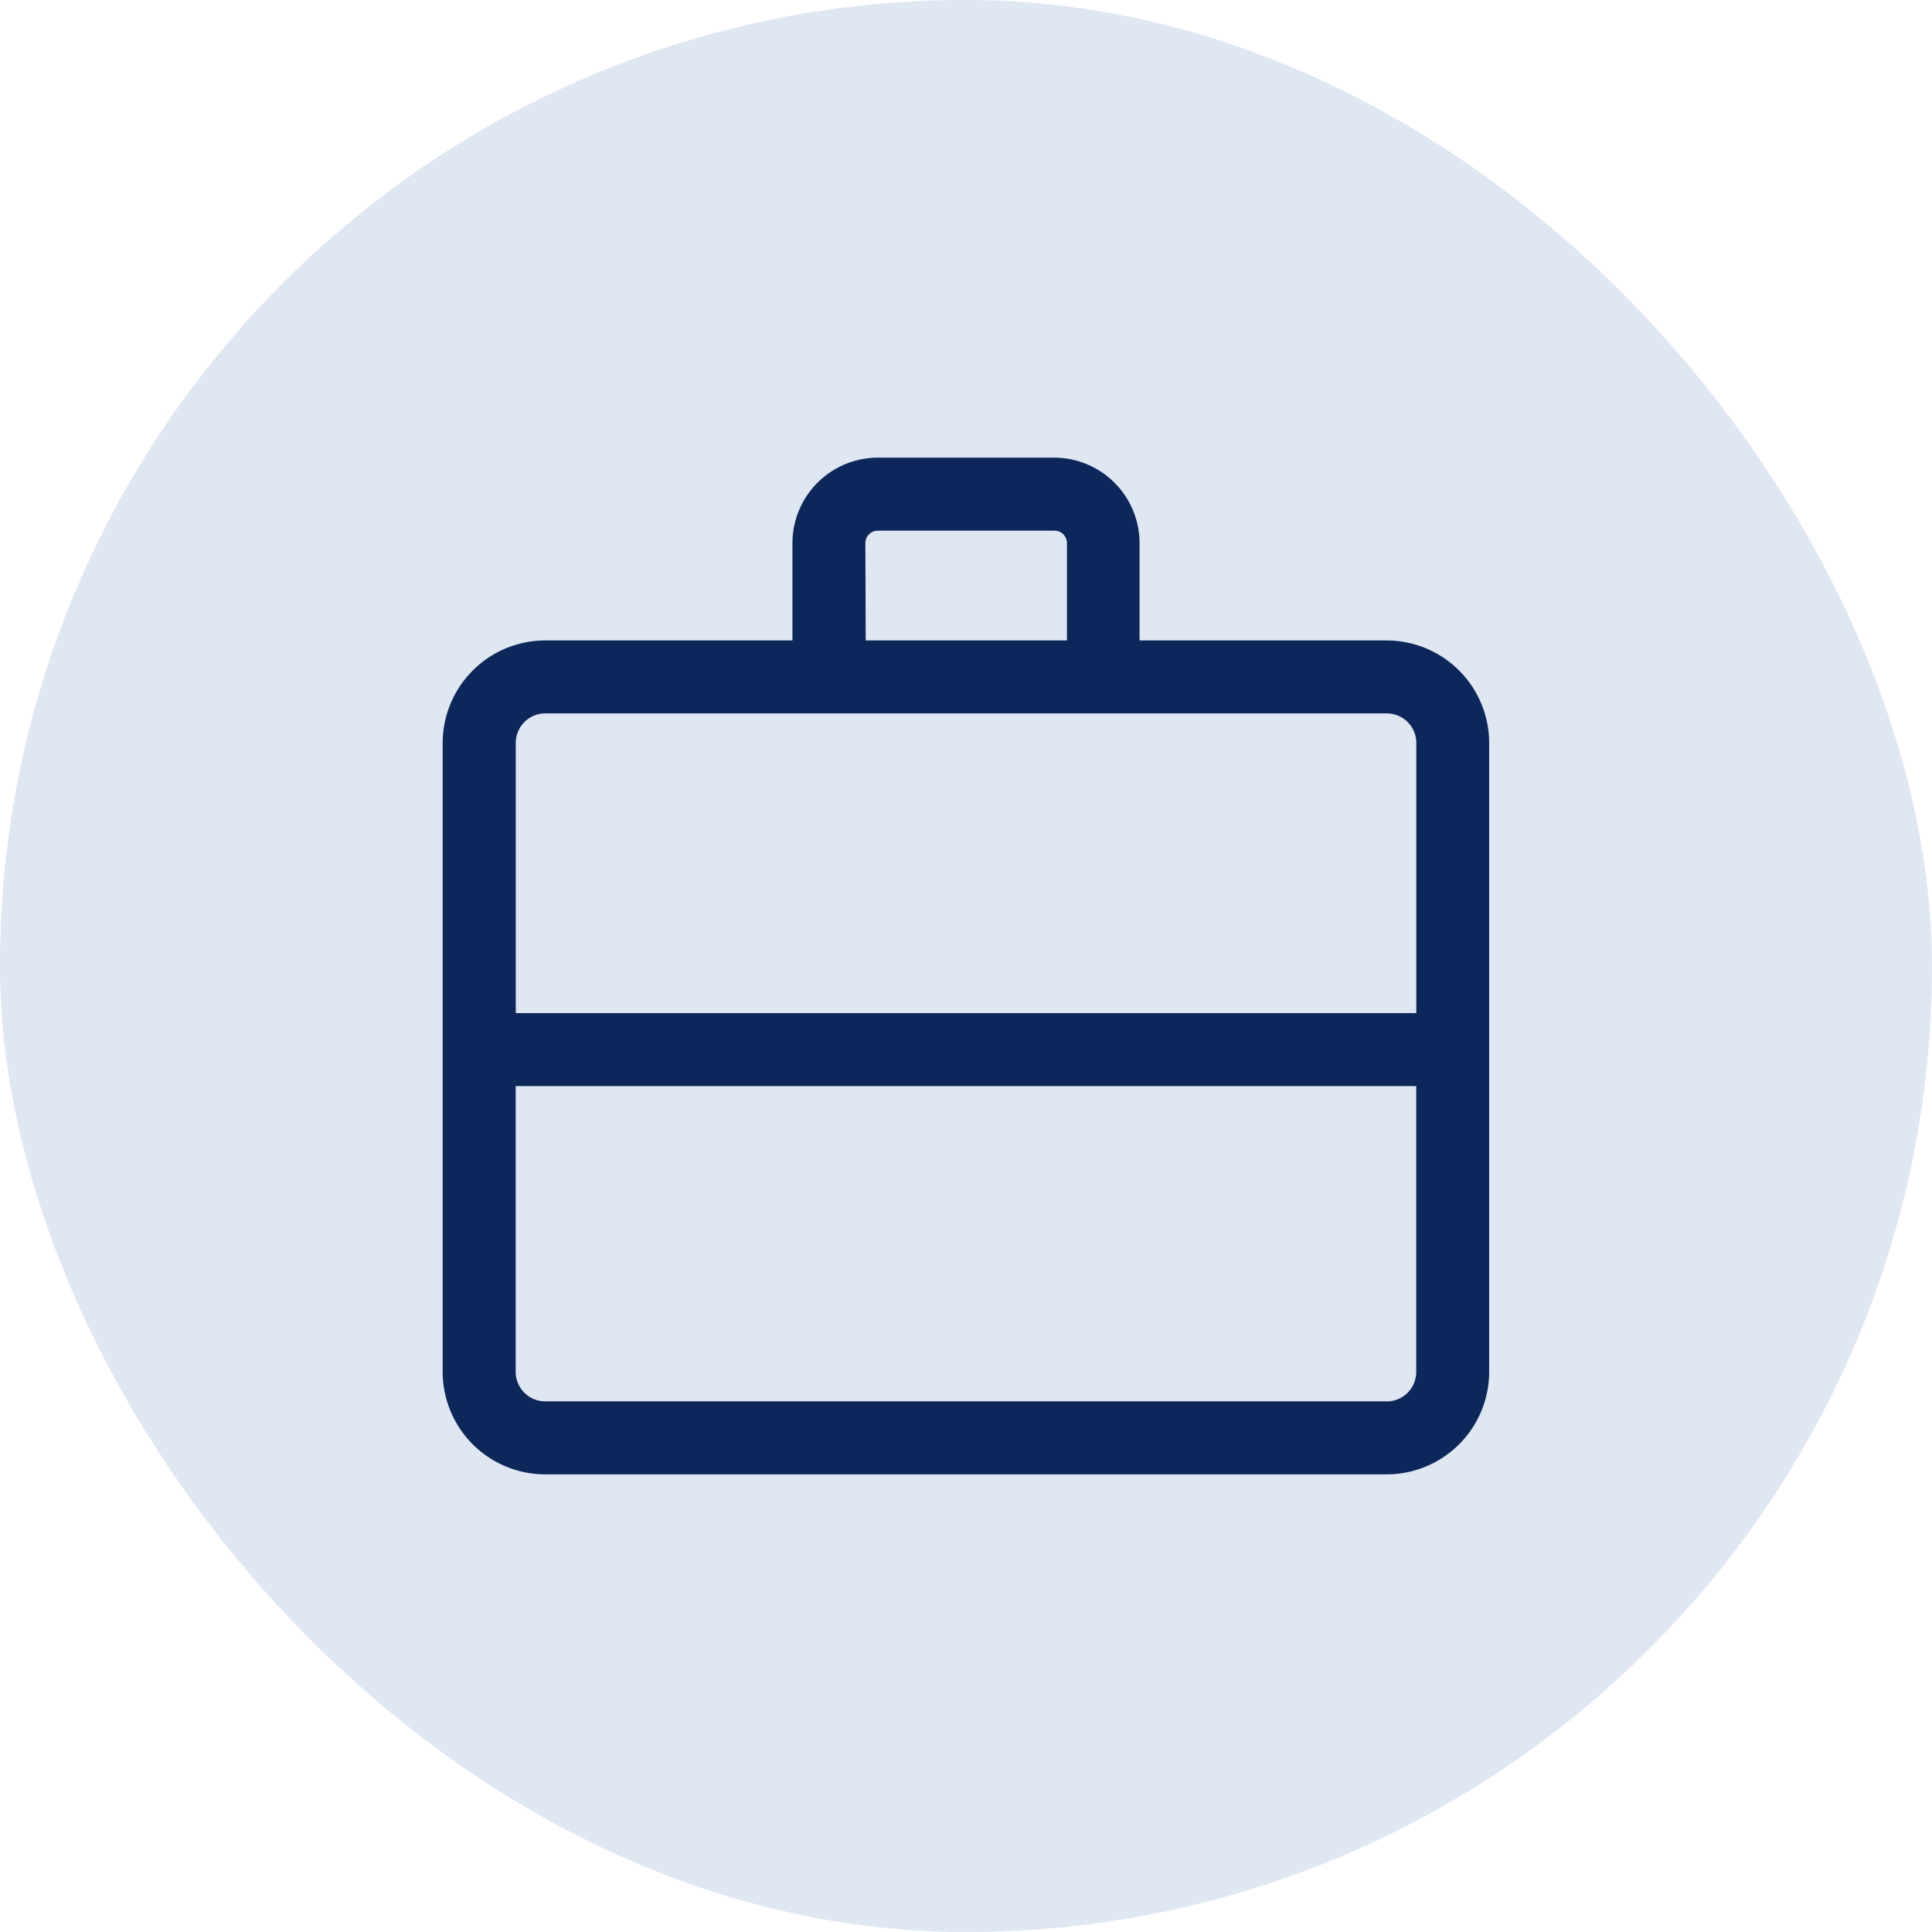 <?xml version="1.0" encoding="UTF-8"?>
<svg xmlns="http://www.w3.org/2000/svg" xmlns:xlink="http://www.w3.org/1999/xlink" width="24" height="24" viewBox="0 0 24 24">
  <defs>
    <clipPath id="clip-path">
      <rect id="Rectangle_5520" data-name="Rectangle 5520" width="13" height="12.63" fill="#0d275a"></rect>
    </clipPath>
  </defs>
  <g id="SKILLS" transform="translate(-418 -601)">
    <rect id="Rectangle_146628" data-name="Rectangle 146628" width="24" height="24" rx="12" transform="translate(418 601)" fill="#dee7f2"></rect>
    <g id="Group_4391" data-name="Group 4391" transform="translate(423.5 606.685)">
      <g id="Group_4272" data-name="Group 4272" transform="translate(0 0)" clip-path="url(#clip-path)">
        <path id="Path_3943" data-name="Path 3943" d="M11.728,2.271H8.657V1.061A1.063,1.063,0,0,0,7.6,0H5.406A1.063,1.063,0,0,0,4.345,1.061V2.271H1.274A1.275,1.275,0,0,0,0,3.544v7.813A1.275,1.275,0,0,0,1.274,12.63H11.728A1.275,1.275,0,0,0,13,11.357V3.544a1.275,1.275,0,0,0-1.273-1.273M5.251,1.061A.155.155,0,0,1,5.406.907H7.6a.155.155,0,0,1,.155.155V2.271h-2.5ZM1.274,3.177H11.728a.367.367,0,0,1,.367.367V6.9H.908V3.544a.367.367,0,0,1,.367-.367m10.453,8.546H1.274a.367.367,0,0,1-.367-.367V7.807H12.094v3.55a.367.367,0,0,1-.367.367" transform="translate(-0.001 0)" fill="#0d275a"></path>
      </g>
    </g>
  </g>
</svg>
